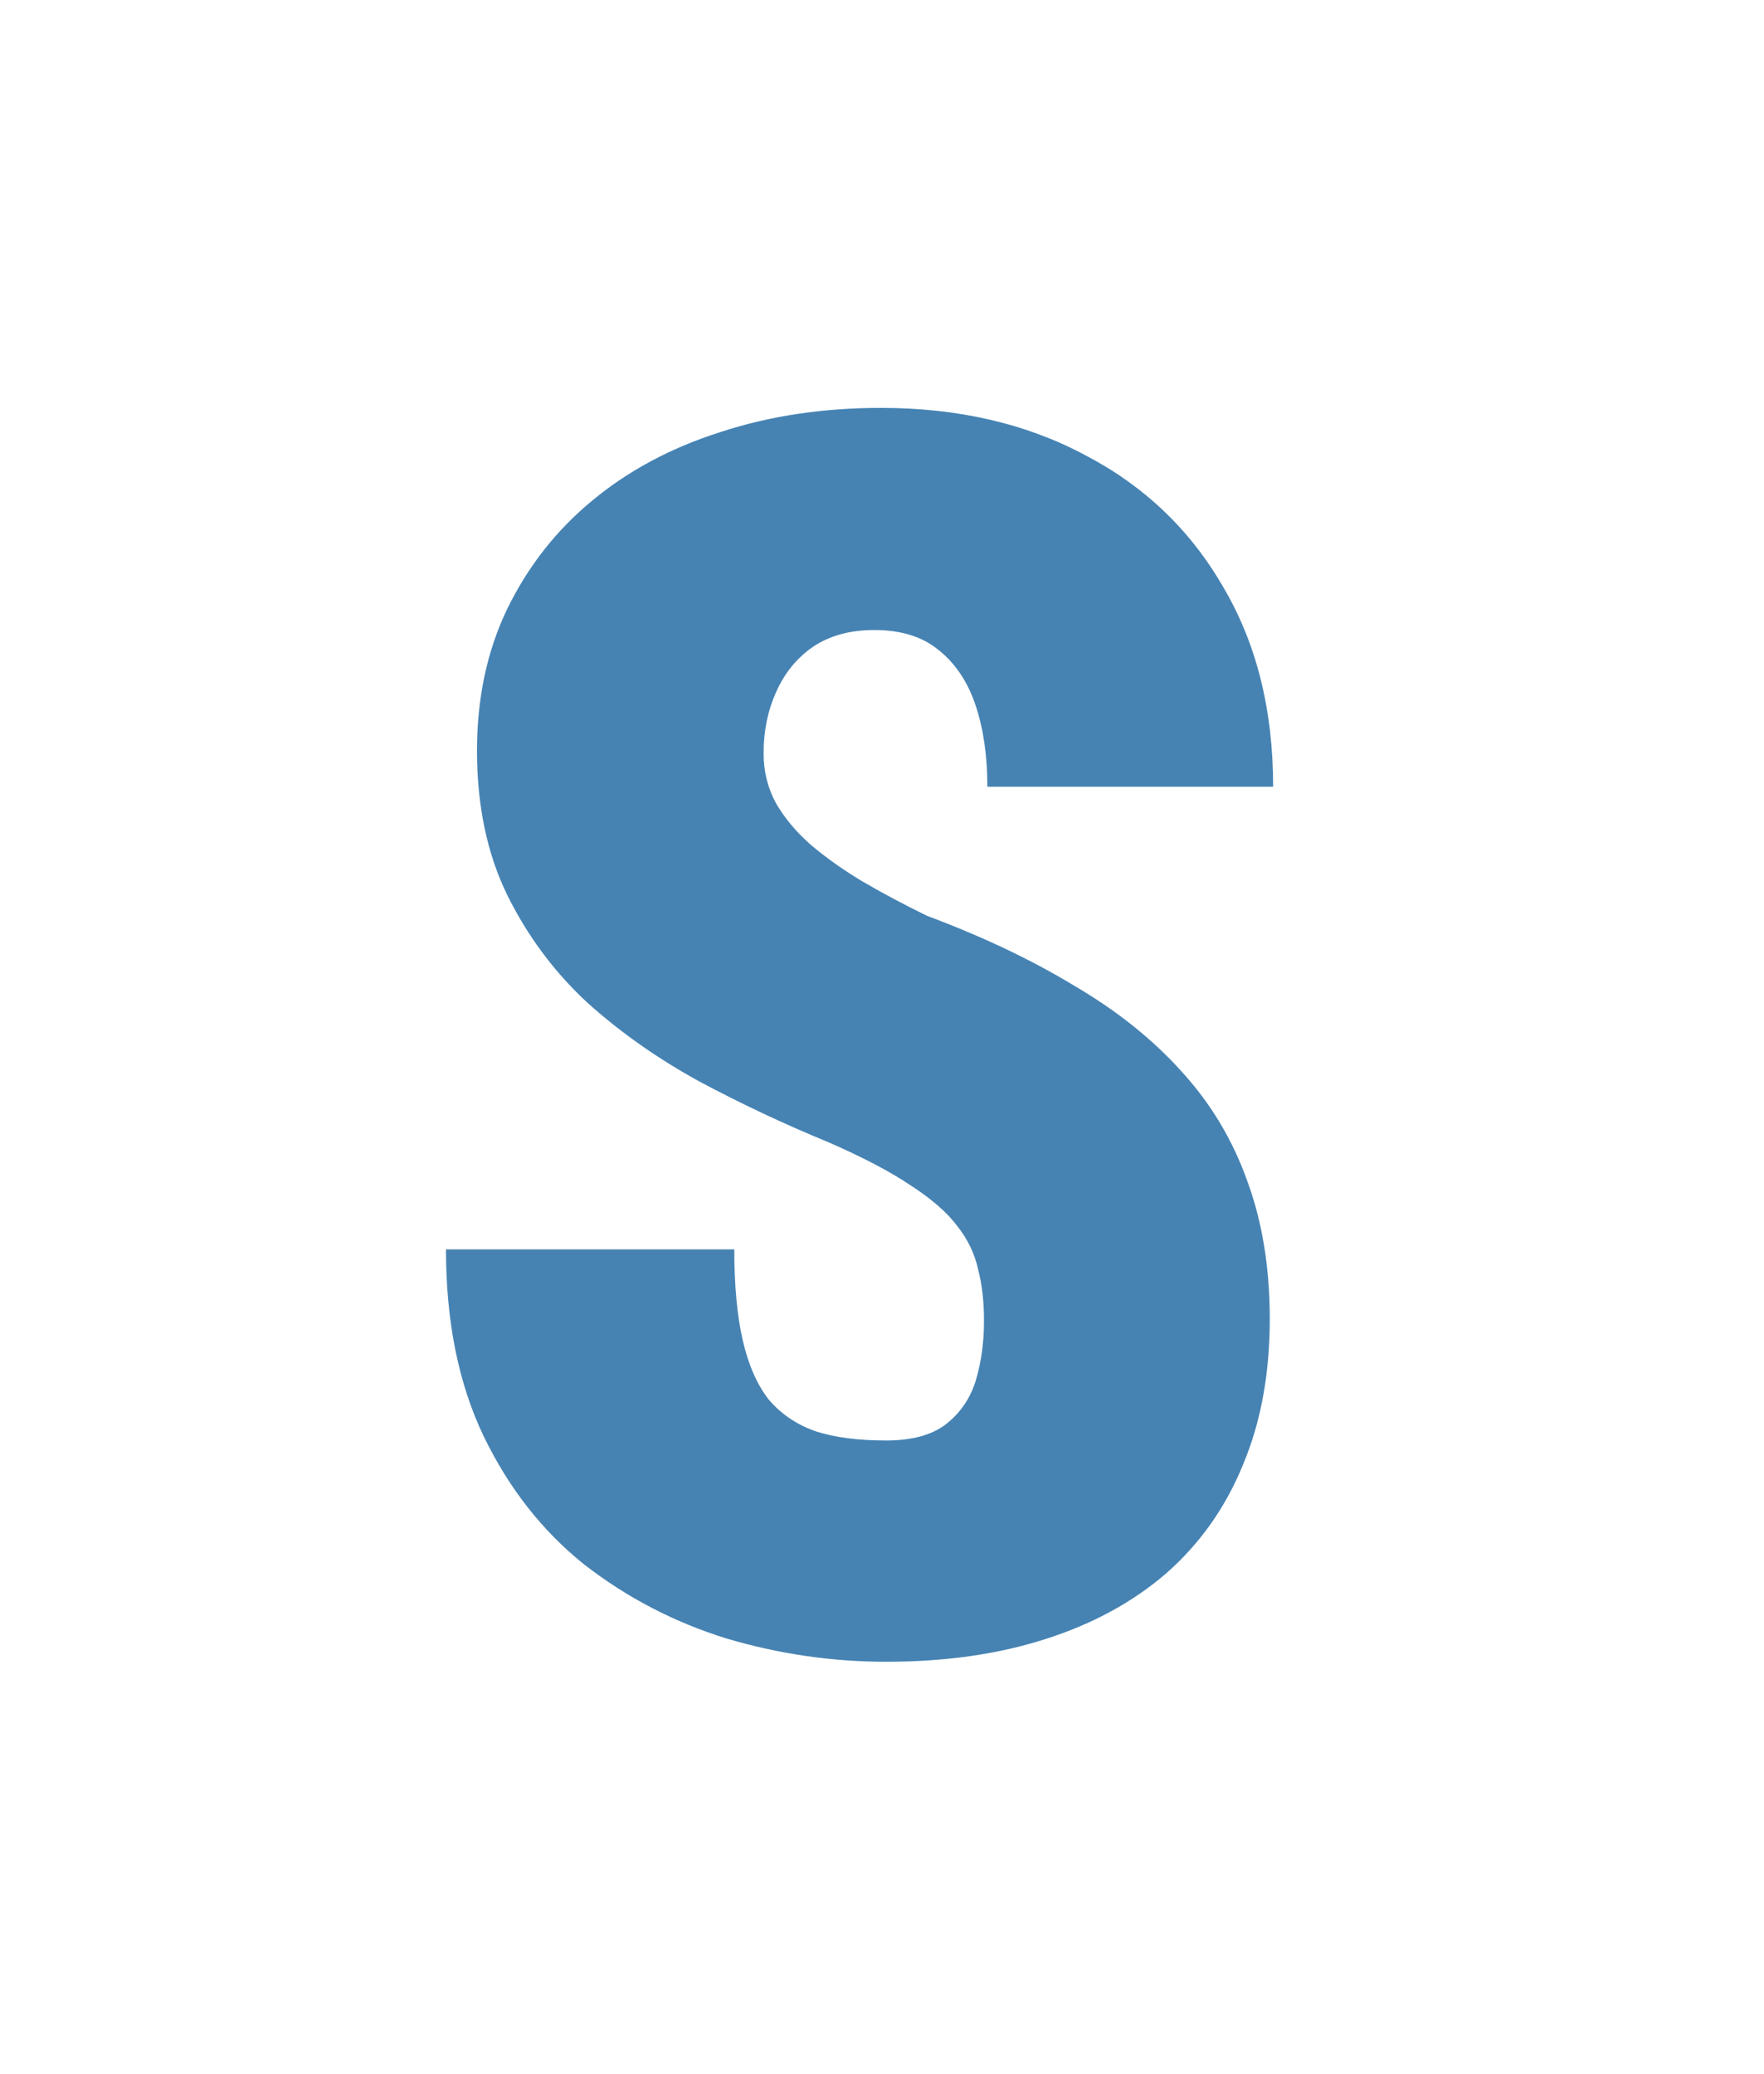 <svg width="74" height="87" viewBox="0 0 74 87" fill="none" xmlns="http://www.w3.org/2000/svg">
<path d="M41.279 55.395C41.279 54.598 41.197 53.883 41.033 53.25C40.892 52.594 40.599 51.984 40.154 51.422C39.732 50.859 39.088 50.297 38.221 49.734C37.353 49.148 36.193 48.539 34.74 47.906C32.912 47.156 31.119 46.312 29.361 45.375C27.603 44.414 26.021 43.301 24.615 42.035C23.232 40.746 22.119 39.246 21.275 37.535C20.431 35.801 20.01 33.785 20.01 31.488C20.01 29.285 20.431 27.305 21.275 25.547C22.142 23.766 23.326 22.254 24.826 21.012C26.349 19.746 28.142 18.785 30.205 18.129C32.267 17.449 34.517 17.109 36.955 17.109C40.189 17.109 43.037 17.766 45.498 19.078C47.982 20.367 49.916 22.207 51.299 24.598C52.705 26.965 53.408 29.766 53.408 33H41.42C41.42 31.711 41.256 30.574 40.928 29.59C40.599 28.605 40.084 27.832 39.381 27.27C38.701 26.707 37.799 26.426 36.674 26.426C35.666 26.426 34.81 26.66 34.107 27.129C33.428 27.598 32.912 28.23 32.56 29.027C32.209 29.801 32.033 30.656 32.033 31.594C32.033 32.367 32.209 33.07 32.56 33.703C32.912 34.312 33.392 34.887 34.002 35.426C34.635 35.965 35.361 36.48 36.181 36.973C37.025 37.465 37.928 37.945 38.889 38.414C41.209 39.281 43.26 40.254 45.041 41.332C46.846 42.387 48.357 43.594 49.576 44.953C50.795 46.289 51.709 47.812 52.318 49.523C52.951 51.234 53.267 53.168 53.267 55.324C53.267 57.621 52.892 59.66 52.142 61.441C51.416 63.223 50.349 64.734 48.943 65.977C47.537 67.195 45.838 68.121 43.846 68.754C41.877 69.387 39.65 69.703 37.166 69.703C34.892 69.703 32.654 69.375 30.451 68.719C28.271 68.039 26.291 67.008 24.51 65.625C22.752 64.219 21.346 62.426 20.291 60.246C19.236 58.043 18.709 55.43 18.709 52.406H30.803C30.803 53.906 30.92 55.172 31.154 56.203C31.389 57.234 31.752 58.066 32.244 58.699C32.76 59.309 33.416 59.754 34.213 60.035C35.01 60.293 35.994 60.422 37.166 60.422C38.244 60.422 39.076 60.199 39.662 59.754C40.271 59.285 40.693 58.676 40.928 57.926C41.162 57.152 41.279 56.309 41.279 55.395Z" fill="#4683B3"/>
</svg>
